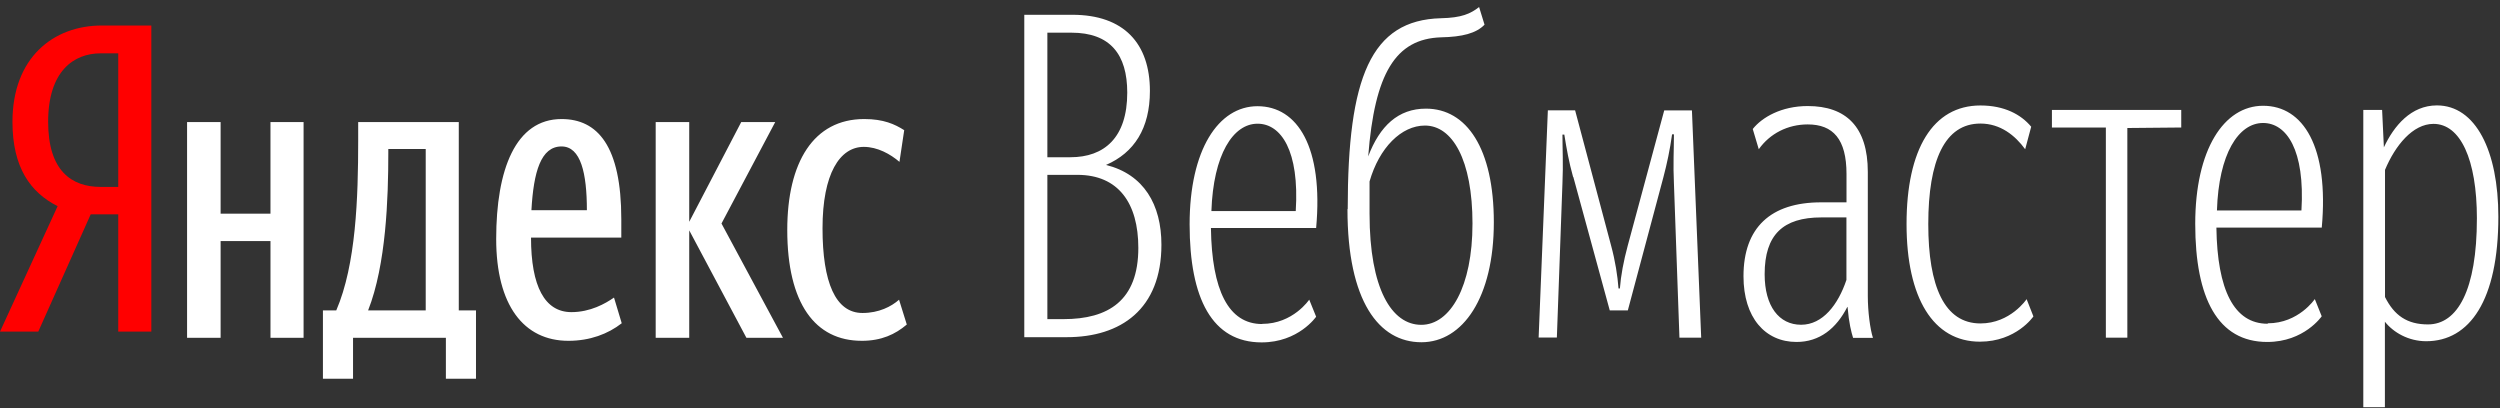 <svg fill="none" viewBox="0 0 294 48" xmlns="http://www.w3.org/2000/svg"><rect x="0" y="0" width="294" height="48" fill="#333333" stroke="none"/><path d="m55.975 36.505h-2.022v-22.153h-11.83v2.165c0 6.747-.254 14.601-2.579 19.988h-1.568v8.037h3.541v-4.814h10.919v4.814h3.541v-8.037zm17.141 1.51-.909-3.021c-1.013.705-2.782 1.712-5.008 1.712-3.134 0-4.751-3.021-4.751-8.761h10.617v-2.163c0-8.608-2.78-11.782-7.027-11.782-5.41 0-7.686 5.94-7.686 14.097 0 7.805 3.238 11.983 8.495 11.983 2.528 0 4.651-.805 6.268-2.065zm-41.309-23.663v10.775h-5.863v-10.775h-3.944v25.375h3.944v-11.378h5.865v11.378h3.892v-25.375h-3.892zm55.973 25.375h4.297l-7.23-13.443 6.321-11.932h-3.998l-6.117 11.731v-11.731h-3.944v25.375h3.944v-12.638l6.726 12.638zm13.549.353c2.327 0 3.944-.756 5.31-1.914l-.91-2.919c-.91.805-2.376 1.56-4.298 1.56-3.185 0-4.702-3.624-4.702-9.968 0-6.394 2.022-9.566 4.854-9.566 1.617 0 3.134.856 4.194 1.763l.558-3.728c-1.113-.704-2.427-1.309-4.701-1.309-5.967 0-9.052 5.086-9.052 13.04 0 8.661 3.286 13.039 8.747 13.039zm-51.266-3.574h-6.775c2.123-5.389 2.377-13.192 2.377-18.528v-.454h4.399v18.981zm15.973-19.284c2.274 0 2.982 3.172 2.982 7.501h-6.523c.255-4.531 1.113-7.501 3.541-7.501z" fill="#fff"/><path d="m13.905 25.203v13.795h3.892v-35.999h-5.814c-5.713 0-10.517 3.777-10.517 11.329 0 5.387 2.124 8.306 5.31 9.918l-6.775 14.752h4.499l6.169-13.795zm0-3.223h-2.074c-3.388 0-6.169-1.863-6.169-7.652 0-5.991 3.034-8.056 6.169-8.056h2.074z" fill="#f00"/><path d="m291.284 25.705c0-7-1.956-11.137-5.105-11.137-2.443 0-4.507 2.548-5.702 5.41v14.951c1.088 2.177 2.609 3.223 5.051 3.223 3.474 0 5.755-4.033 5.755-12.471zm-10.82 12.059v10.125h-2.54v-34.963h2.212l.208 4.401c1.192-2.545 3.197-4.931 6.238-4.931 4.562 0 7.224 5.356 7.224 13.095 0 9.811-3.37 14.637-8.485 14.637-2.057 0-3.854-1.008-4.891-2.334zm-19.752-13.014h9.937c.432-7.104-1.746-10.287-4.511-10.287-2.886 0-5.219 3.611-5.426 10.294zm5.979 13.271c3.629 0 5.53-2.852 5.53-2.852l.812 2.025s-2.056 3.021-6.406 3.021c-5.806 0-8.468-5.13-8.468-13.888 0-8.741 3.37-13.888 7.984-13.888 4.718 0 7.76 4.826 6.896 14.327h-12.391c.103 7.324 2.063 11.306 6.031 11.306zm-16.516-22.967v24.653h-2.526v-24.705h-6.343v-2.076h15.208v2.069zm-11.859 20.09.813 2.067s-2.005 2.97-6.296 2.97c-5.478 0-8.623-5.13-8.623-13.838 0-8.792 3.093-13.939 8.687-13.939 2.824 0 4.778 1.063 5.972 2.498l-.708 2.649c-1.192-1.637-2.926-3.021-5.261-3.021-4.182 0-6.134 4.303-6.134 11.829 0 7.324 1.9 11.678 6.134 11.678 3.526 0 5.427-2.852 5.427-2.852zm-21.176-2.202v-7.374h-2.938c-4.511 0-6.68 2.025-6.68 6.683 0 3.763 1.694 5.94 4.286 5.94 2.558 0 4.355-2.379 5.323-5.248zm.112 3.139c-1.296 2.548-3.266 4.134-5.979 4.134-3.681 0-6.239-2.852-6.239-7.729 0-5.721 3.197-8.691 9.125-8.691h2.989v-3.341c0-4.084-1.572-5.822-4.562-5.822-2.333 0-4.441 1.063-5.755 2.919l-.708-2.379c1.088-1.374 3.37-2.7 6.463-2.7 4.51 0 7.068 2.447 7.068 7.746v14.58c0 1.856.277 3.932.605 4.939h-2.335c-.214-.692-.484-1.704-.648-3.611zm-32.258-15.274c-.489-1.745-.76-3.284-1.031-4.978h-.22c0 1.75.104 3.446 0 5.727l-.657 18.141h-2.144l1.085-26.725h3.204l4.234 15.913c.491 1.806.76 3.552.871 5.037h.162c.109-1.485.436-3.233.923-5.035l4.291-15.903h3.258l1.089 26.723h-2.558l-.648-18.132c-.109-2.177 0-3.974 0-5.776h-.218c-.259 1.856-.587 3.392-1.019 5.037l-4.184 15.665h-2.126l-4.286-15.694zm-11.829 5.518c0-7.582-2.388-11.559-5.592-11.559-2.772 0-5.375 2.599-6.515 6.576v3.814c0 8.805 2.602 13.044 6.083 13.044 3.416 0 6.022-4.506 6.022-11.873zm-14.674-1.753c0-15.474 2.713-22.207 10.957-22.427 2.436-.051 3.473-.523 4.493-1.316l.639 2.076c-.978 1.012-2.606 1.434-5.105 1.485-5.374.169-7.816 4.252-8.576 14.006 1.365-3.594 3.534-5.619 6.791-5.619 4.787 0 7.984 4.674 7.984 13.365 0 8.809-3.629 14.107-8.519 14.107-4.995 0-8.693-4.826-8.693-15.643zm-16.049.253h9.937c.449-7.104-1.728-10.277-4.493-10.277-2.869 0-5.202 3.611-5.427 10.294zm5.988 13.264c3.636 0 5.535-2.852 5.535-2.852l.812 2.008s-2.066 3.021-6.411 3.021c-5.807 0-8.468-5.13-8.468-13.888 0-8.741 3.37-13.888 7.984-13.888 4.718 0 7.76 4.826 6.895 14.322h-12.373c.104 7.317 2.056 11.294 6.022 11.294zm-25.26-17.523v16.964h1.9c5.271 0 8.797-2.174 8.797-8.378 0-5.248-2.333-8.589-7.165-8.589h-3.532zm0-16.706v14.631h2.716c3.965 0 6.679-2.295 6.679-7.594 0-4.506-2.008-7.054-6.57-7.054h-2.825zm-2.714 35.797v-37.918h5.648c6.083 0 9.125 3.392 9.125 8.961 0 4.401-1.85 7.265-5.161 8.697 4.452 1.114 6.515 4.666 6.515 9.383 0 7.585-4.778 10.873-11.129 10.873h-4.998z" fill="#fff"/></svg>